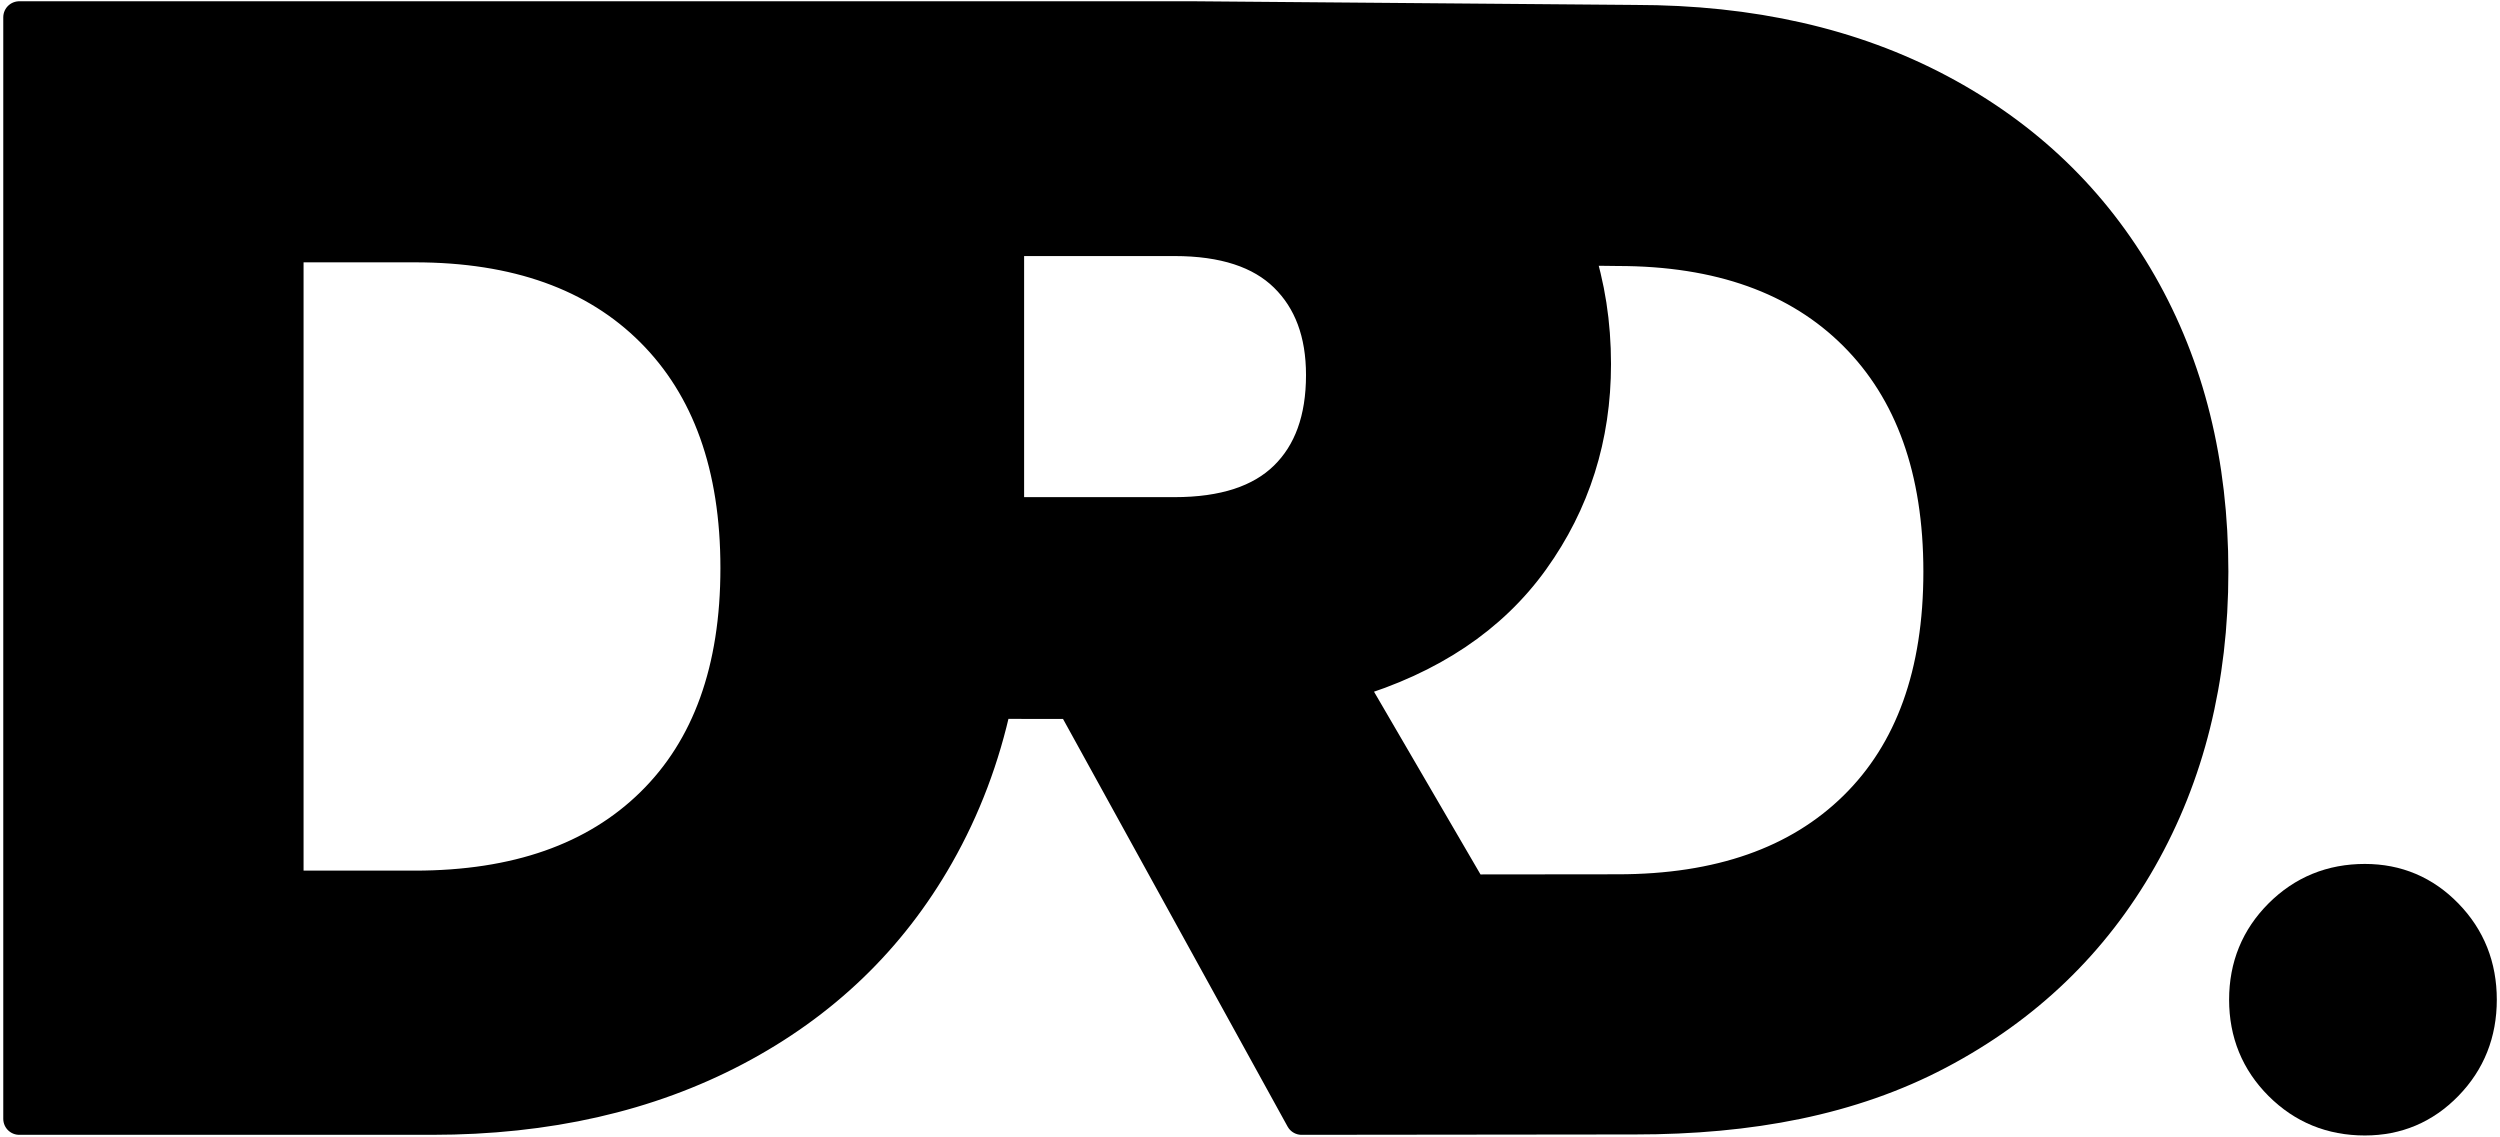 <?xml version="1.0" encoding="UTF-8" standalone="no"?><!DOCTYPE svg PUBLIC "-//W3C//DTD SVG 1.1//EN" "http://www.w3.org/Graphics/SVG/1.1/DTD/svg11.dtd"><svg width="100%" height="100%" viewBox="0 0 2934 1334" version="1.1" xmlns="http://www.w3.org/2000/svg" xmlns:xlink="http://www.w3.org/1999/xlink" xml:space="preserve" xmlns:serif="http://www.serif.com/" style="fill-rule:evenodd;clip-rule:evenodd;stroke-linejoin:round;stroke-miterlimit:2;"><g id="LOGO"><path id="Dot" d="M2775.42,1313.09c-39.093,0 -72.172,-13.532 -99.236,-40.596c-27.065,-27.065 -40.597,-60.143 -40.597,-99.236c0,-39.093 13.532,-72.172 40.597,-99.236c27.064,-27.065 60.143,-40.597 99.236,-40.597c37.589,0 69.54,13.532 95.853,40.597c26.312,27.064 39.469,60.143 39.469,99.236c-0,39.093 -13.157,72.171 -39.469,99.236c-26.313,27.064 -58.264,40.596 -95.853,40.596Z" style="fill-rule:nonzero;stroke:#000;stroke-width:39.01px;"/><path id="DRD" d="M1918.74,1312.65l-391.2,0.436l-268.882,-488.039l-90.101,-0.142c-13.756,64.05 -36.314,123.641 -67.676,178.783c-55.864,98.222 -135.055,174.343 -237.574,228.365c-102.519,54.022 -221.306,81.033 -356.36,81.033l-484.356,0l-0,-1292.84l1374.19,0l4.319,0.012l-0.004,-0.012l517.642,4.295c136.283,0 255.376,27.011 357.281,81.033c101.905,54.022 180.79,129.837 236.653,227.445c55.864,97.607 83.796,210.255 83.796,337.944c-0,126.46 -27.932,238.801 -83.796,337.023c-55.863,98.222 -135.055,174.343 -237.573,228.365c-102.519,54.022 -221.306,76.302 -356.361,76.302Zm-735.59,-710.443l195.216,-0c57.705,-0 100.984,-14.12 129.837,-42.358c28.852,-28.239 43.279,-68.142 43.279,-119.708c-0,-49.111 -14.427,-87.786 -43.279,-116.025c-28.853,-28.238 -72.132,-42.358 -129.837,-42.358l-195.216,0l0,320.449Zm543.608,442.794l171.724,-0.185c119.094,0 211.79,-32.536 278.09,-97.608c66.3,-65.072 99.449,-157.155 99.449,-276.248c0,-119.094 -33.149,-211.791 -99.449,-278.09c-66.3,-66.3 -158.996,-99.45 -278.09,-99.45l-47.399,-0.58c13.897,42.043 20.847,86.848 20.847,134.409c0,85.944 -24.248,162.68 -72.745,230.207c-48.497,67.528 -120.015,115.411 -214.553,143.65l142.126,243.895Zm-1240.07,-4.48c119.094,0 211.791,-32.536 278.091,-97.608c66.299,-65.072 99.449,-157.155 99.449,-276.248c0,-119.094 -33.15,-211.791 -99.449,-278.091c-66.3,-66.299 -158.997,-99.449 -278.091,-99.449l-149.174,0l0,751.396l149.174,0Z" style="stroke:#000;stroke-width:37.5px;stroke-linecap:round;stroke-miterlimit:1.5;"/></g></svg>
